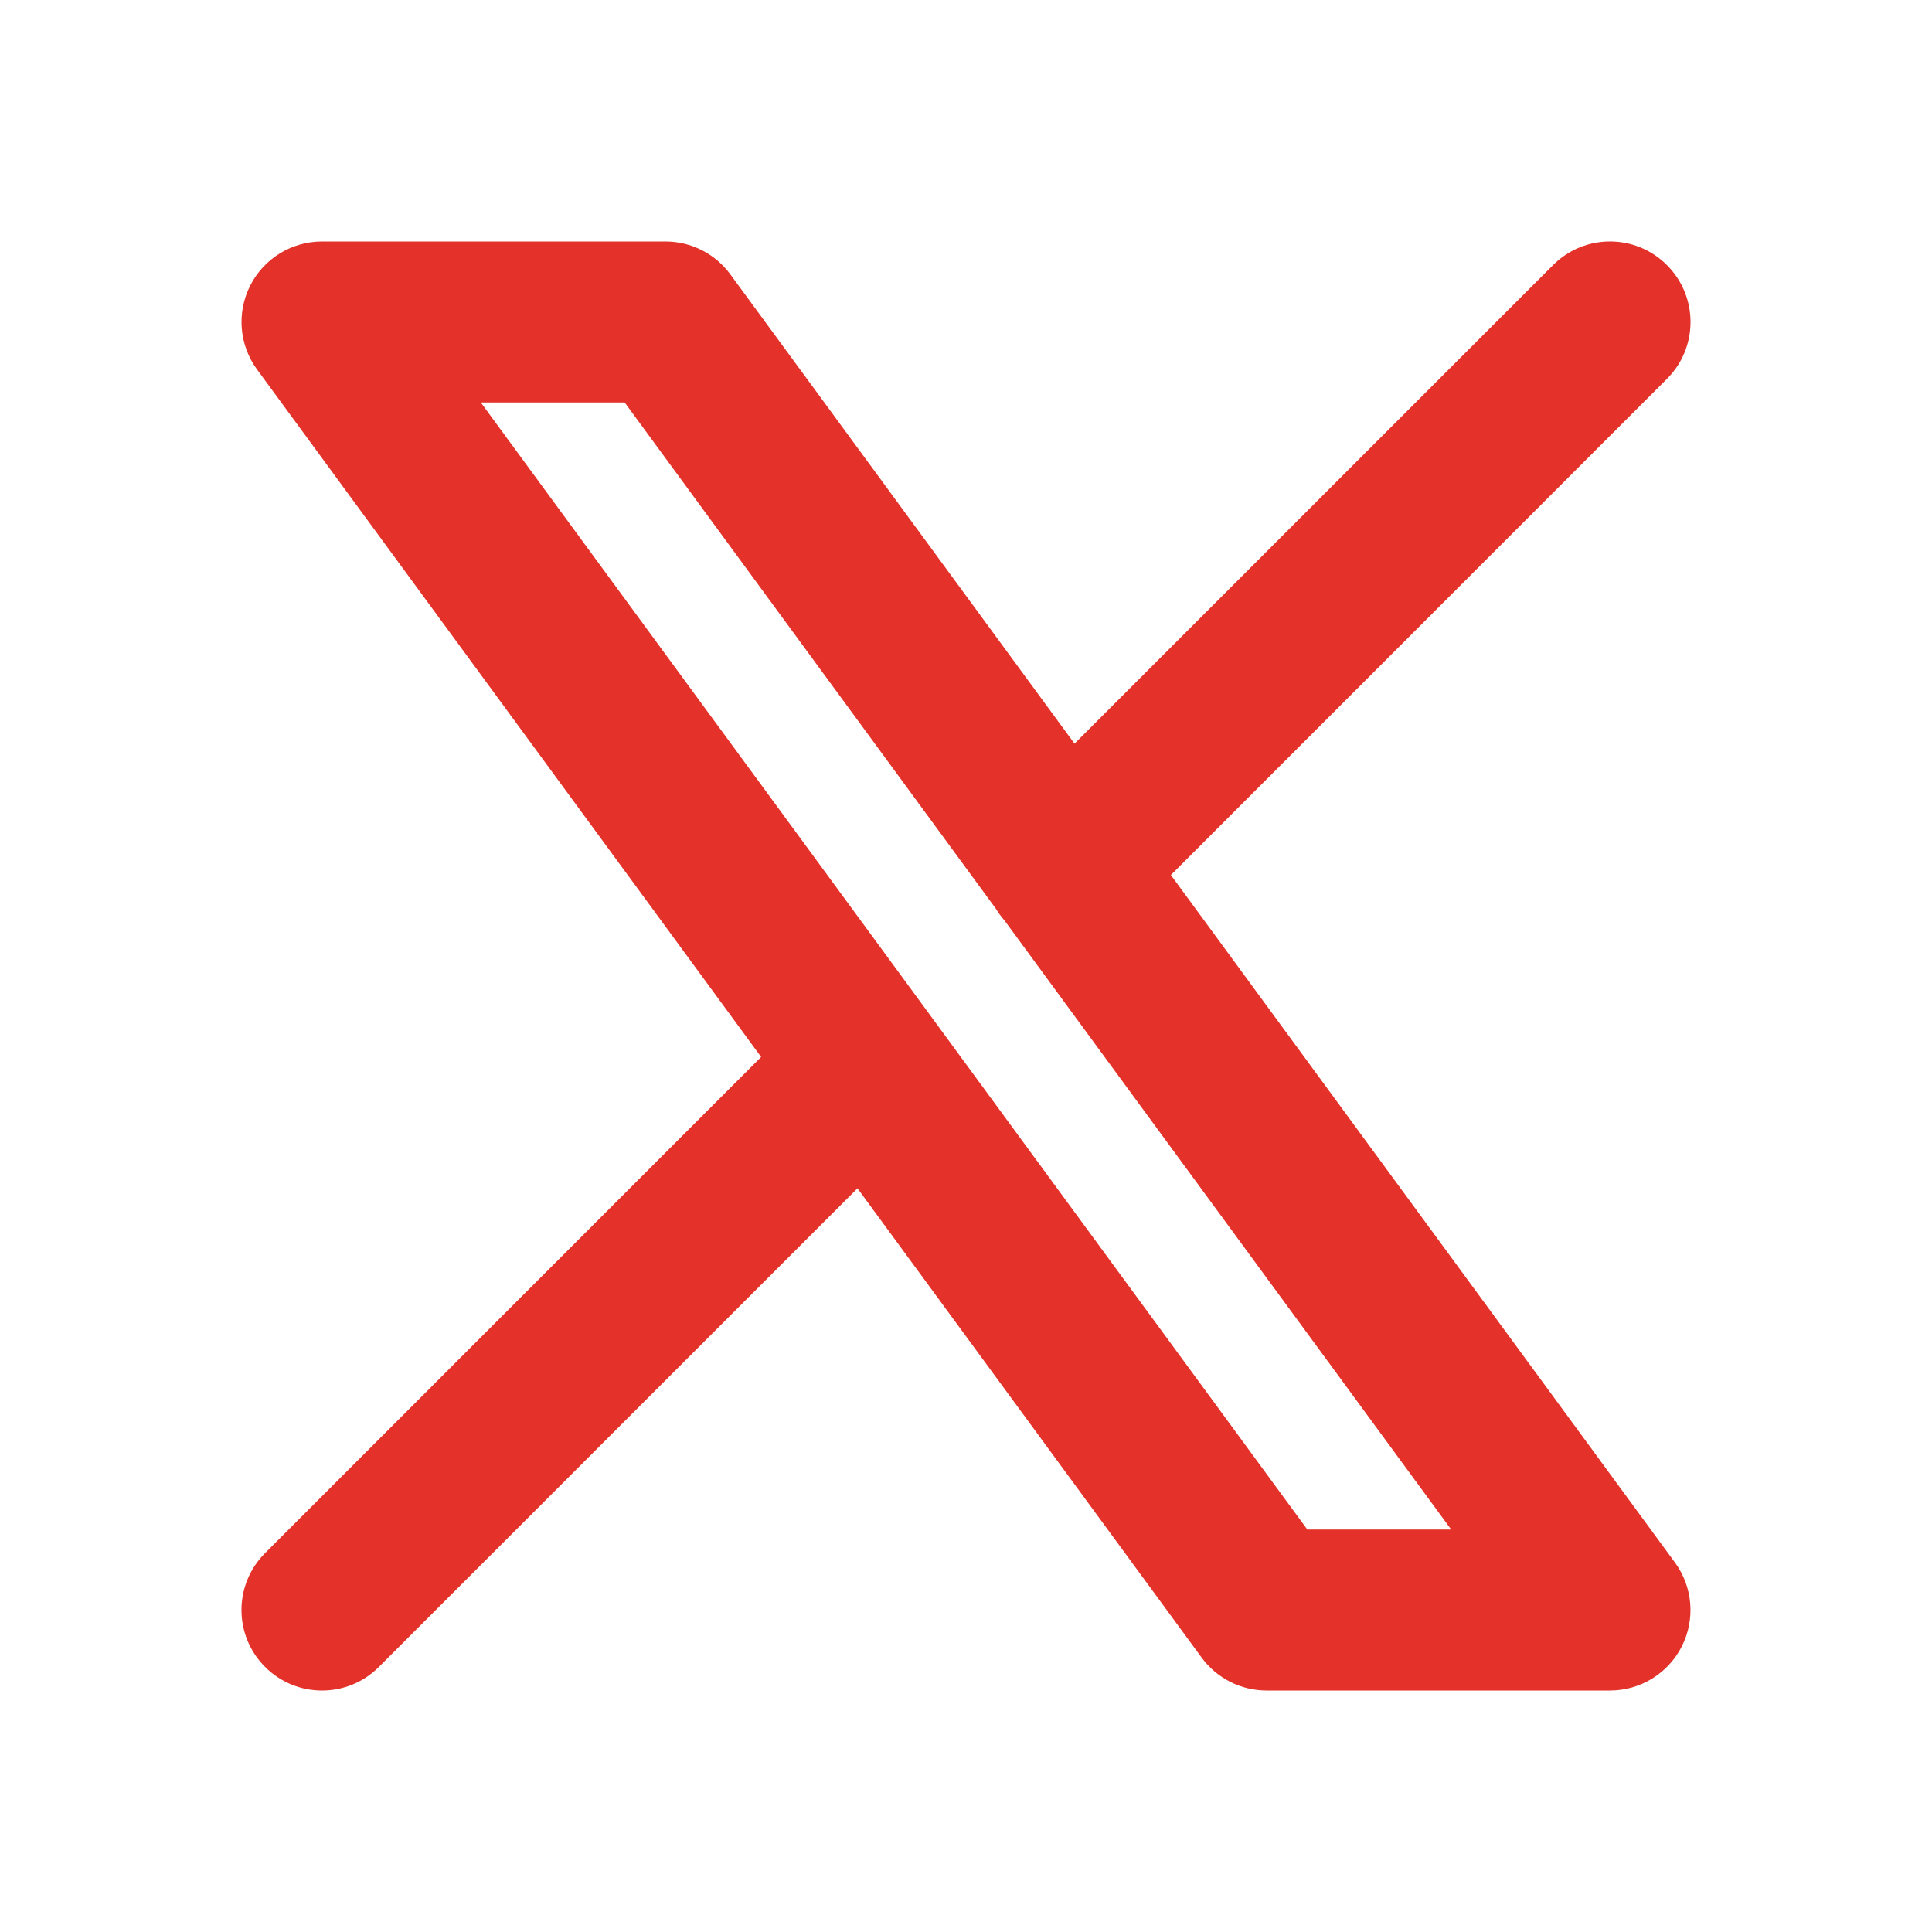 <svg width="24" height="24" viewBox="0 0 24 24" fill="none" xmlns="http://www.w3.org/2000/svg">
<path fill-rule="evenodd" clip-rule="evenodd" d="M3.108 3.548C3.278 3.212 3.623 3 4 3H8.267C8.586 3 8.885 3.152 9.073 3.409L13.348 9.238L19.293 3.293C19.683 2.902 20.317 2.902 20.707 3.293C21.098 3.683 21.098 4.317 20.707 4.707L14.545 10.87L20.806 19.409C21.029 19.712 21.062 20.116 20.892 20.452C20.722 20.788 20.377 21 20 21H15.733C15.415 21 15.115 20.848 14.927 20.591L10.652 14.762L4.707 20.707C4.317 21.098 3.683 21.098 3.293 20.707C2.902 20.317 2.902 19.683 3.293 19.293L9.455 13.13L3.194 4.591C2.971 4.287 2.938 3.884 3.108 3.548ZM12.37 11.287C12.401 11.338 12.437 11.387 12.478 11.434L18.027 19H16.24L5.973 5H7.76L12.37 11.287Z" fill="#E4322A"/>
</svg>
